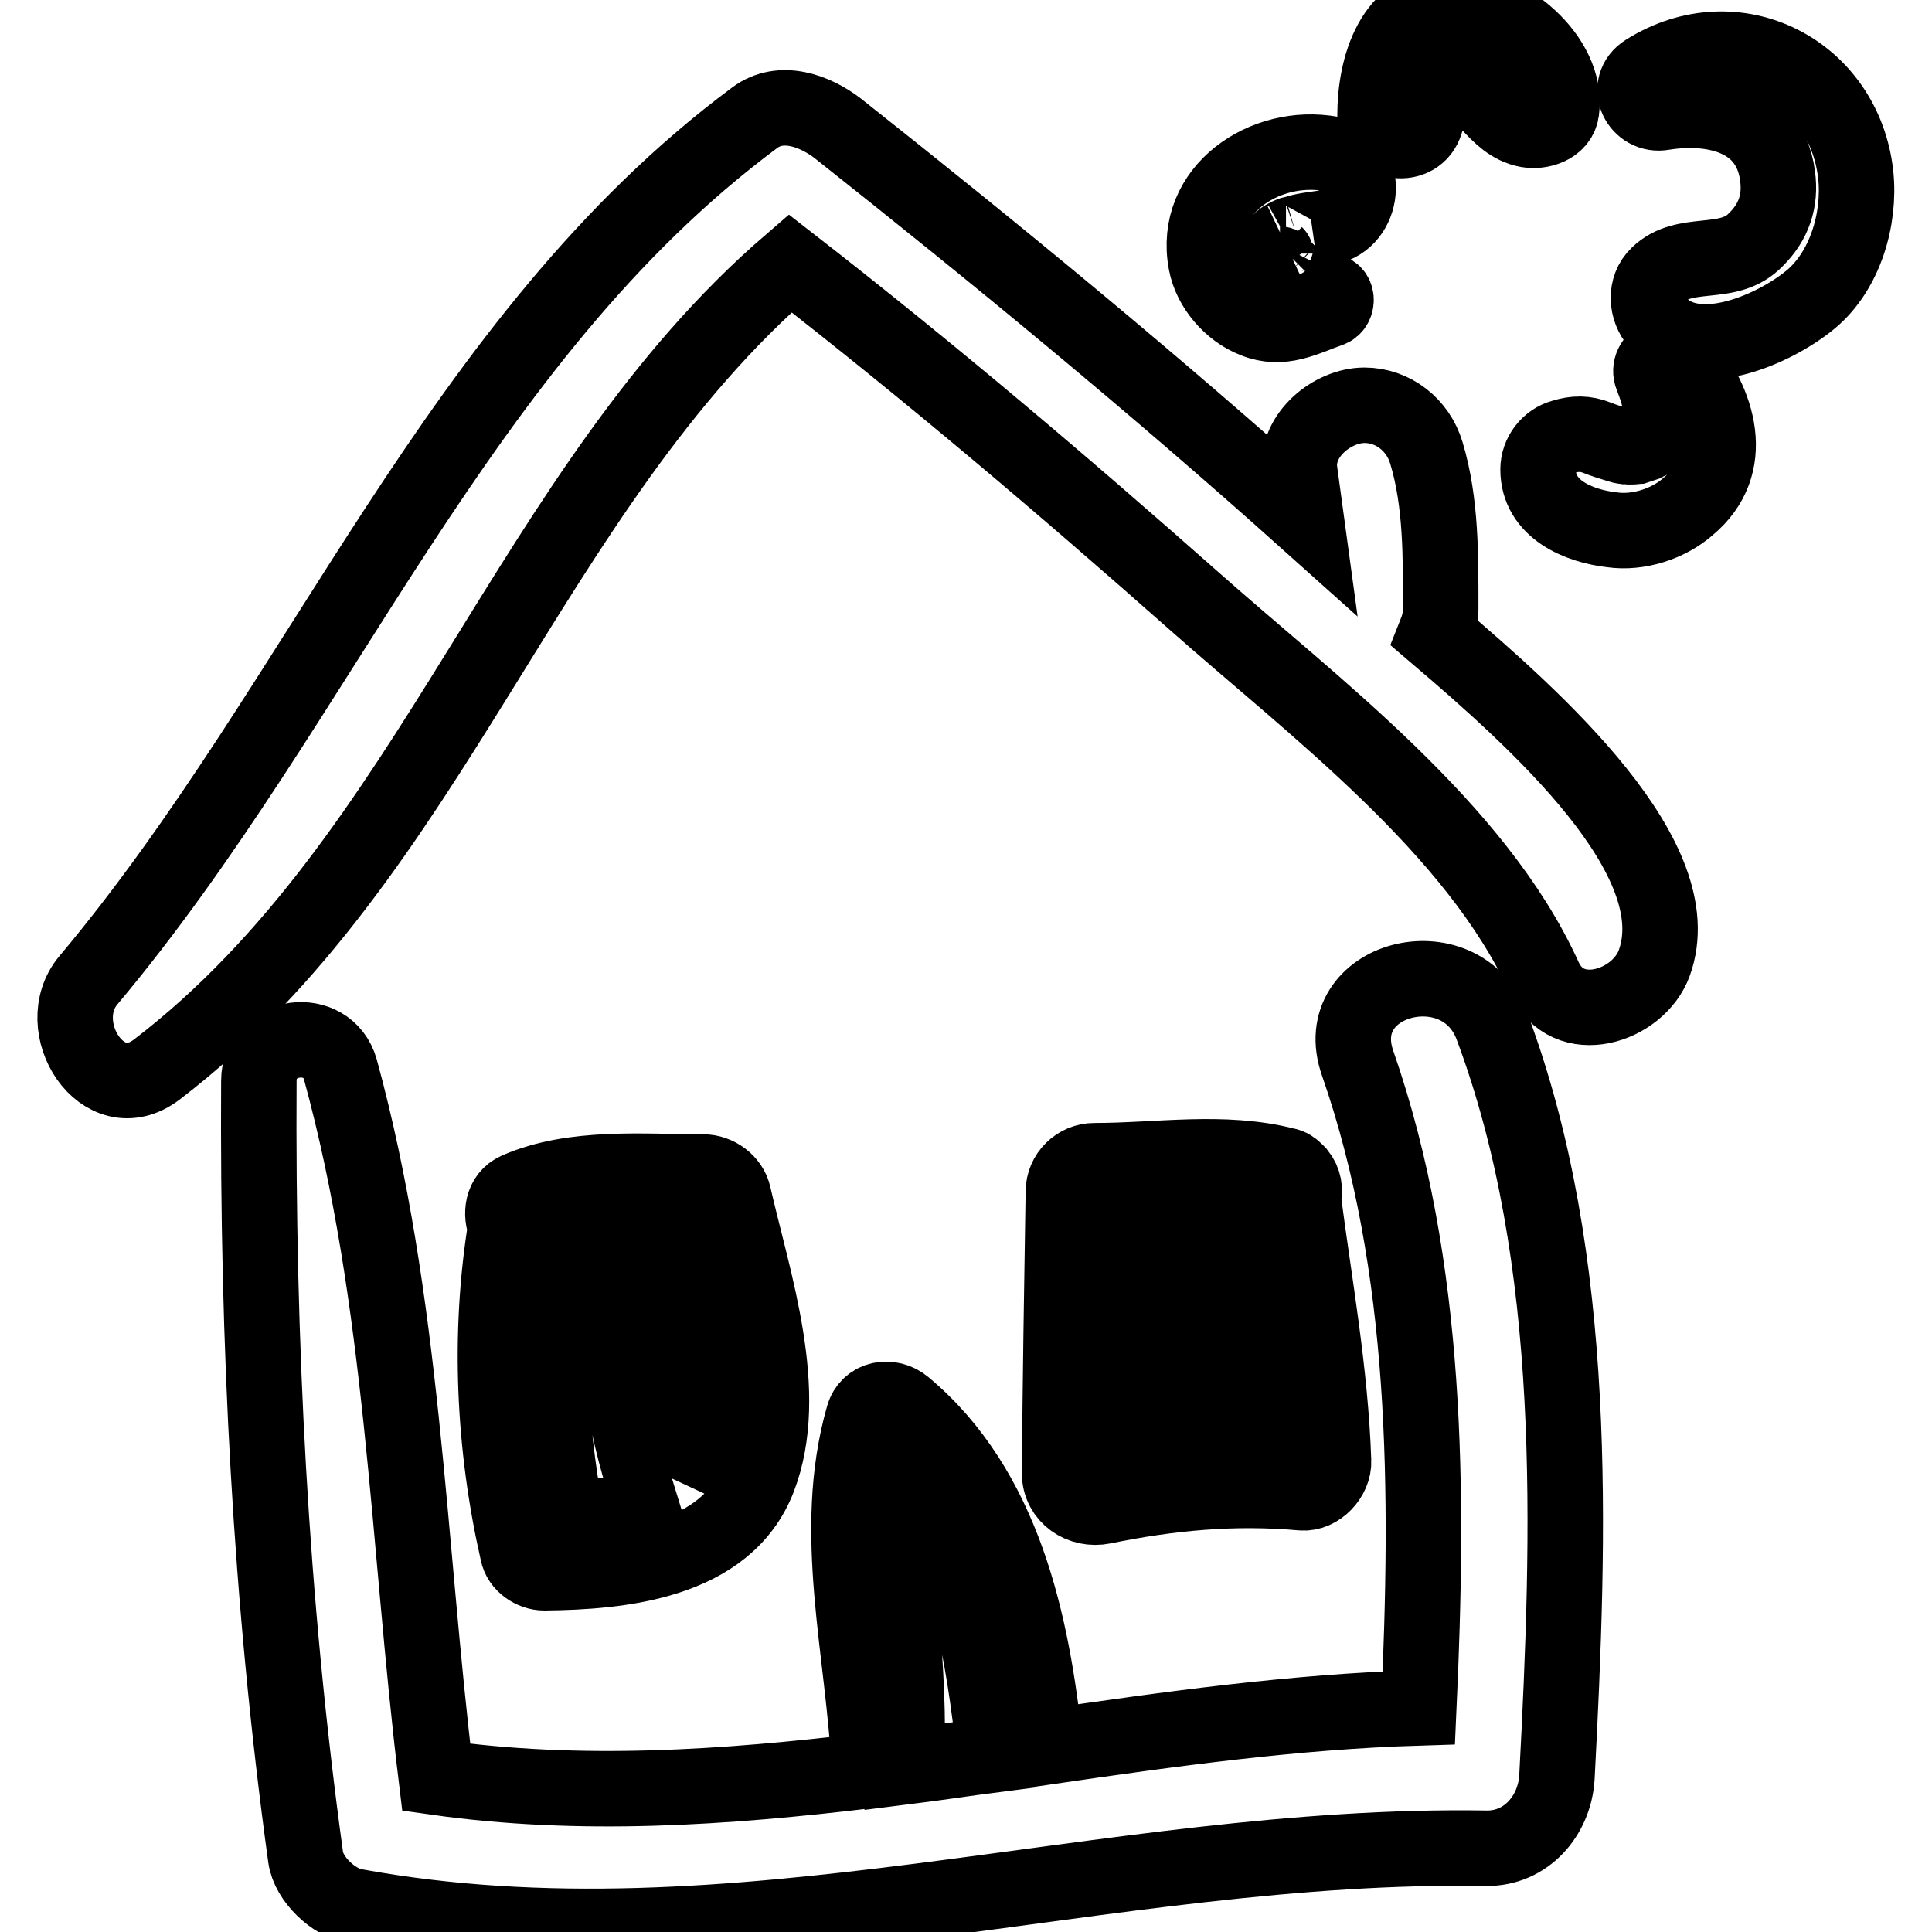 <?xml version="1.0" encoding="utf-8"?>
<!-- Svg Vector Icons : http://www.onlinewebfonts.com/icon -->
<!DOCTYPE svg PUBLIC "-//W3C//DTD SVG 1.1//EN" "http://www.w3.org/Graphics/SVG/1.1/DTD/svg11.dtd">
<svg version="1.1" xmlns="http://www.w3.org/2000/svg" xmlns:xlink="http://www.w3.org/1999/xlink" x="0px" y="0px" viewBox="0 0 256 256" enable-background="new 0 0 256 256" xml:space="preserve">
<g><g><g><path stroke-width="10" fill-opacity="0" stroke="#000000"  d="M190.2,84c0.4-1,0.7-2.1,0.7-3.3c0-6.8,0.1-14.1-1.9-20.7c-1.1-3.7-4.4-6.3-8.2-6.3c-4.2,0-9.1,3.9-8.6,8.6c0.3,2.2,0.6,4.4,0.9,6.6c-20.1-18-41-35.2-62.1-51.9c-3-2.3-7.5-4-11-1.4C60.6,44.9,42.7,93,11.7,129.9c-5.1,6.1,1.9,17.3,9.1,11.8c36.7-28.1,49.1-76.8,83.9-106.8c18.4,14.3,36.2,29.4,53.6,44.8c15.8,14,37.3,30,46.3,49.8c3.1,6.9,12.5,3.9,14.6-1.9C224.2,113.8,203.7,95.5,190.2,84z"/><path stroke-width="10" fill-opacity="0" stroke="#000000"  d="M197.7,136c-4.1-11-21.8-6.5-17.8,4.9c9.4,27,9.4,56.9,8.1,85.4c-16.5,0.5-33,2.8-49.5,5.2c-1.7-16.4-5.5-34.2-18.7-45.2c-1.8-1.5-4.7-1.1-5.4,1.4c-4.4,15.4,0.1,31.2,0.8,46.9c-19.2,2.3-38.3,3.6-57.4,0.9c-3.8-31.3-4.3-63.1-12.7-93.8c-1.7-6-10.8-4.8-10.8,1.5c-0.2,34.4,1.5,68.8,6.2,102.9c0.4,2.9,3.7,6,6.5,6.5c50.3,9.2,99.6-8.5,149.9-7.7c5.3,0.1,9.1-4.3,9.4-9.4C208,203.1,209.3,167,197.7,136z M119.6,195.2c8.8,10.1,10.7,24.2,12.2,37.3c-3.9,0.5-7.8,1.1-11.8,1.6C121,221.1,117.8,208,119.6,195.2z"/><path stroke-width="10" fill-opacity="0" stroke="#000000"  d="M170.4,31.4c0.9-0.5,0.6-0.3,1.3-0.5c1.5-0.5,3.1-0.5,4.7-0.9c4.5-1.3,5-8.7,0-9.6c-8.8-1.6-18.4,4.8-16.6,14.4c0.6,3.3,3.3,6.4,6.4,7.6c3.7,1.5,6.6-0.2,10-1.4c1.2-0.4,1.1-2.5-0.3-2.4c-2.1,0.2-3.6-1-5.1-2.4c-0.3-0.3-0.6-0.6-0.9-0.9c-0.2-0.3-0.3-0.3-0.3-0.3c0,0,0,0-0.1-0.1c-0.1-0.1-0.3-0.5-0.3-0.6c-0.1-0.3-0.1-0.6-0.2-0.7c0-0.1,0-0.2,0-0.3c0-0.1,0.1-0.5,0.2-0.6c0-0.1,0.1-0.1,0.2-0.3c0,0,0,0,0,0c0.2-0.2,0.4-0.4,0.6-0.5C169.1,32.3,170.2,31.4,170.4,31.4z"/><path stroke-width="10" fill-opacity="0" stroke="#000000"  d="M192.4,0.6c-7.9,0.1-10.2,8.3-10.2,14.7c0,3.9,5.6,4.6,6.7,0.9c0.6-1.9,1.2-3.6,2.4-5.2c0.5-0.8,0.6-0.9,1-0.8c4.3,0.9,5.7,6.2,10.1,7c1.7,0.3,4.2-0.4,4.5-2.5C207.9,7.6,199.2,0.5,192.4,0.6z"/><path stroke-width="10" fill-opacity="0" stroke="#000000"  d="M245.9,23.2C244.4,9.4,230,2,218.1,9.5c-3,1.9-0.9,6,2.3,5.4c7-1.1,14.5,0.8,15.2,9c0.3,3.3-0.9,6-3.3,8.2c-3.6,3.3-9.1,0.9-12.6,4.3c-1.8,1.7-1.6,4.6,0,6.4c5,5.5,15.5,0.8,20.2-3.1C244.5,35.9,246.5,29,245.9,23.2z"/><path stroke-width="10" fill-opacity="0" stroke="#000000"  d="M222.9,47.6c-1.5-1.8-4.9,0.1-4,2.3c0.9,2.3,1.6,4.5,0.9,6.9c-0.2,0.6-0.4,1-0.7,1.3c-0.1,0.1-0.1,0.2-0.2,0.2c-0.1,0-0.1,0.1-0.2,0.1c-0.1,0.1-0.7,0.3-0.8,0.4c-0.3,0.1-0.6,0.2-0.9,0.3c-0.1,0-0.4,0.1-0.7,0.1c-0.3,0-0.5,0-0.7,0c-0.1,0-0.8-0.1-1-0.2c-1-0.3-2-0.6-3-1c-1.5-0.6-2.9-0.6-4.5-0.1c-1.9,0.5-3.3,2.3-3.3,4.3c0,5.3,5.4,7.5,9.8,8c3.5,0.5,7.5-0.8,10.1-3.1C230.3,61.6,227.7,53.4,222.9,47.6z"/><path stroke-width="10" fill-opacity="0" stroke="#000000"  d="M97.2,158.4c-0.4-1.8-2.2-3.1-4-3.1c-7.9,0-17.2-0.9-24.7,2.4c-2,0.9-2.2,3.2-1.5,4.9c-2.3,14.2-1.6,29.1,1.6,43.1c0.3,1.6,2,2.7,3.5,2.7c10.1-0.1,24.1-1.4,28.4-12.5C104.9,184.5,99.8,169.8,97.2,158.4z M89.9,163.8c0.9,3.6,1.8,7.3,2.5,11c-1.9-0.1-3.8,0-5.7,0.1c-1-3.6-2-7.3-3.1-10.8C85.7,164,87.8,163.8,89.9,163.8z M79.3,164.3c0.7,3.7,1.2,7.5,1.7,11.2c-2.9,0.4-5.8,0.8-8.7,0.9c-0.3-3.8-0.7-7.6-1.2-11.4C73.8,164.7,76.5,164.5,79.3,164.3z M75.1,201.2c-1.3-6.5-1.9-13.1-2.4-19.7c3.1,0.1,6.1-0.1,9.2-0.3c0.8,5,1.8,10,3.3,14.8c0.5,1.7,2,2.4,3.4,2.3C84.8,200.5,79.7,201,75.1,201.2z M93.8,189.8c-0.2,2.5-1,4.5-2.2,6c0.1-0.5,0.1-1,0-1.6c-1.1-4.5-2.2-9.1-3.4-13.6c1.7-0.2,3.4-0.4,5.1-0.7C93.8,183.2,94,186.5,93.8,189.8z"/><path stroke-width="10" fill-opacity="0" stroke="#000000"  d="M172.7,158.9c0.3-1.2,0.1-2.4-0.7-3.4c-0.1-0.1-0.2-0.2-0.3-0.3c-0.4-0.4-0.8-0.7-1.4-0.8c-8.3-2.1-16.8-0.6-25.3-0.6c-2.2,0-4.1,1.8-4.1,4.1c-0.2,12.4-0.4,24.8-0.5,37.3c0,3.1,2.9,5,5.8,4.4c8.8-1.8,17.3-2.6,26.3-1.8c2.2,0.2,4.3-2.1,4.2-4.2C176.3,181.8,174.2,170.4,172.7,158.9z M169.2,161.5c-0.3,4.1-0.4,8.3-0.5,12.4c-2-0.2-3.9-0.2-6-0.1c-0.3-4.2-0.9-8.3-1.8-12.4C163.7,161.4,166.5,161.4,169.2,161.5z M156.1,161.5c0.1,4.3,0.1,8.6,0,12.9c-2.3,0.3-4.5,0.5-6.7,0.8c-0.1-4.5-0.1-8.9-0.2-13.4C151.5,161.7,153.8,161.6,156.1,161.5z M149.6,189.8c0-3.4-0.1-6.9-0.1-10.3c2.1,0.2,4.3,0.5,6.5,0.8c-0.1,3-0.1,5.9,0.8,8.7C154.4,189.1,152,189.4,149.6,189.8z M162.7,188.6c0.8-2.5,0.8-5.1,0.6-7.8c1.8,0.1,3.6,0,5.3-0.1c0,2.7-0.1,5.4-0.1,8.1C166.6,188.6,164.6,188.6,162.7,188.6z"/></g><g></g><g></g><g></g><g></g><g></g><g></g><g></g><g></g><g></g><g></g><g></g><g></g><g></g><g></g><g></g></g></g>
</svg>